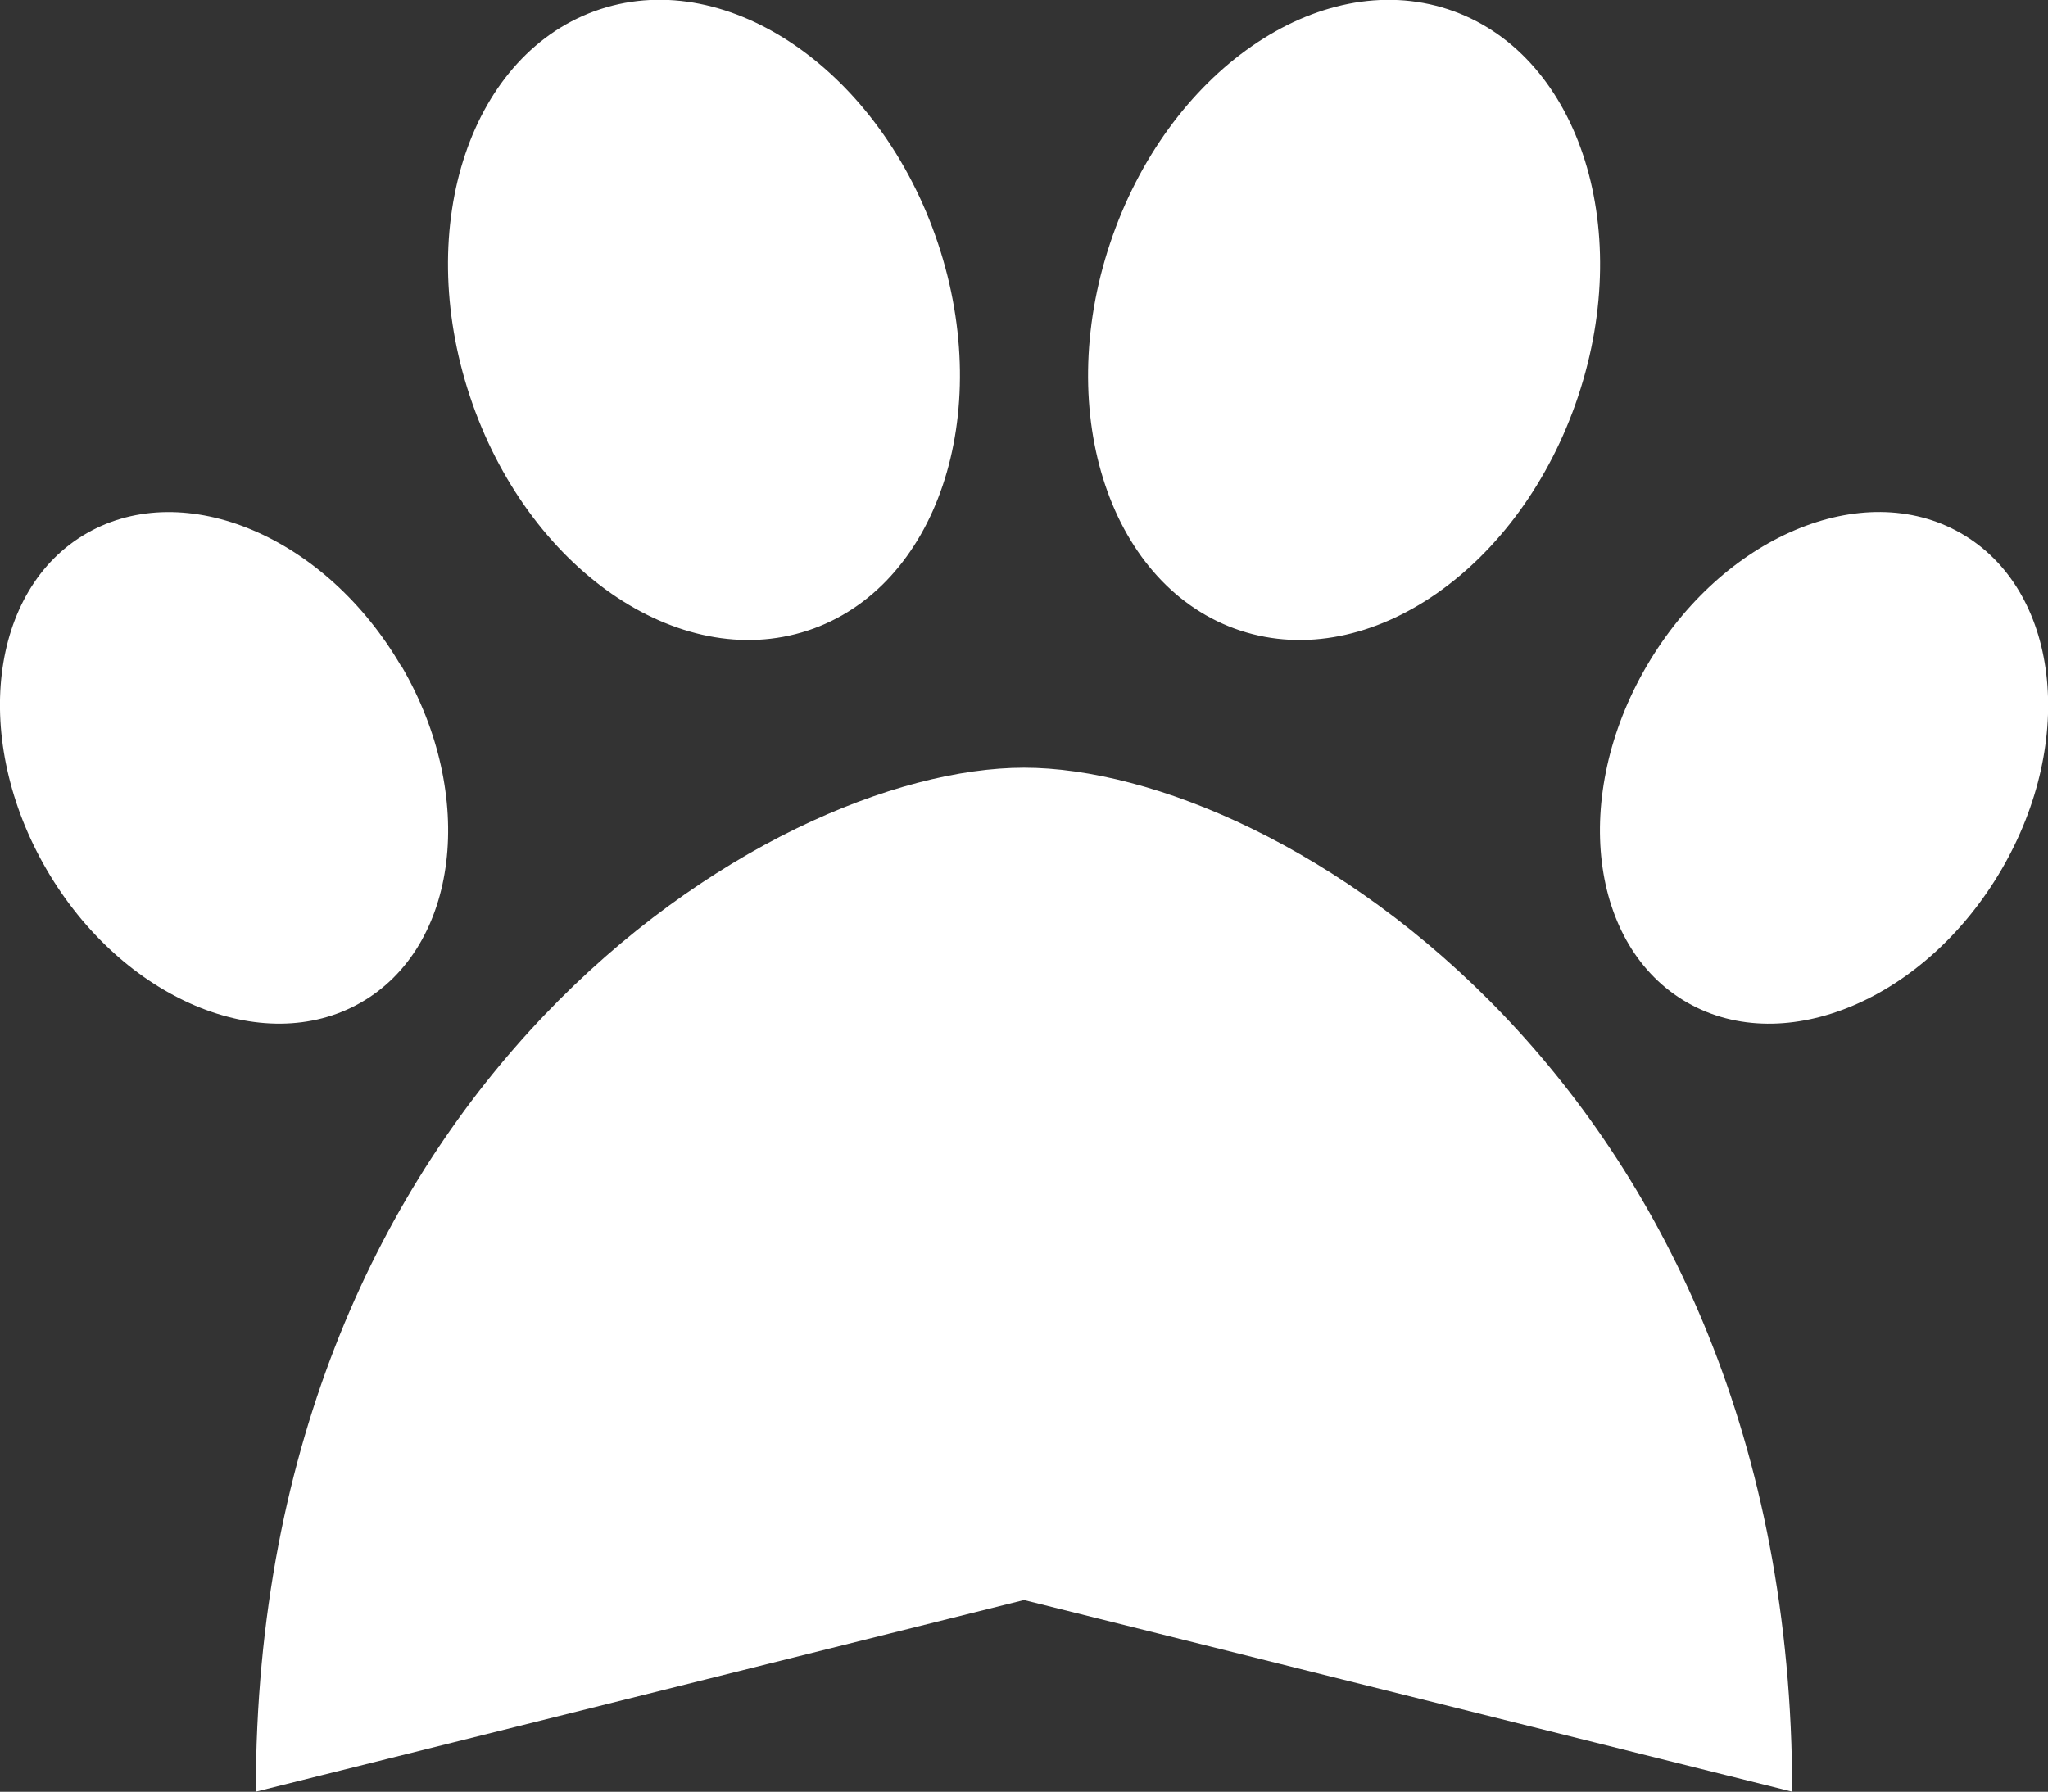<svg xmlns="http://www.w3.org/2000/svg" width="38.46" height="33.656" viewBox="0 0 38.46 33.656">
  <rect x="0" y="0" width="38.46" height="33.656" fill="#333333" stroke="none"/>
  <path id="paw" d="M23.354,43.891c-2.427-.8-3.524-4.05-2.449-7.273s3.914-5.192,6.341-4.4,3.524,4.05,2.449,7.273S25.78,44.688,23.354,43.891Zm-5.68-7.273c1.074,3.223-.023,6.477-2.449,7.273s-5.267-1.172-6.341-4.4.023-6.477,2.449-7.273S16.6,33.4,17.674,36.618ZM7.6,44.56c1.42,2.434,1.074,5.267-.766,6.319s-4.485-.068-5.9-2.5-1.082-5.267.759-6.319,4.485.068,5.9,2.5ZM4.863,65.7c0-13.224,9.617-19.234,14.426-19.234S33.715,52.479,33.715,65.7L19.289,62.1ZM31.746,50.879c-1.841-1.052-2.186-3.884-.766-6.319s4.057-3.554,5.9-2.5,2.186,3.884.766,6.319S33.587,51.931,31.746,50.879Z" transform="translate(-0.059 -32.046)" fill="#fff"/>
</svg>
